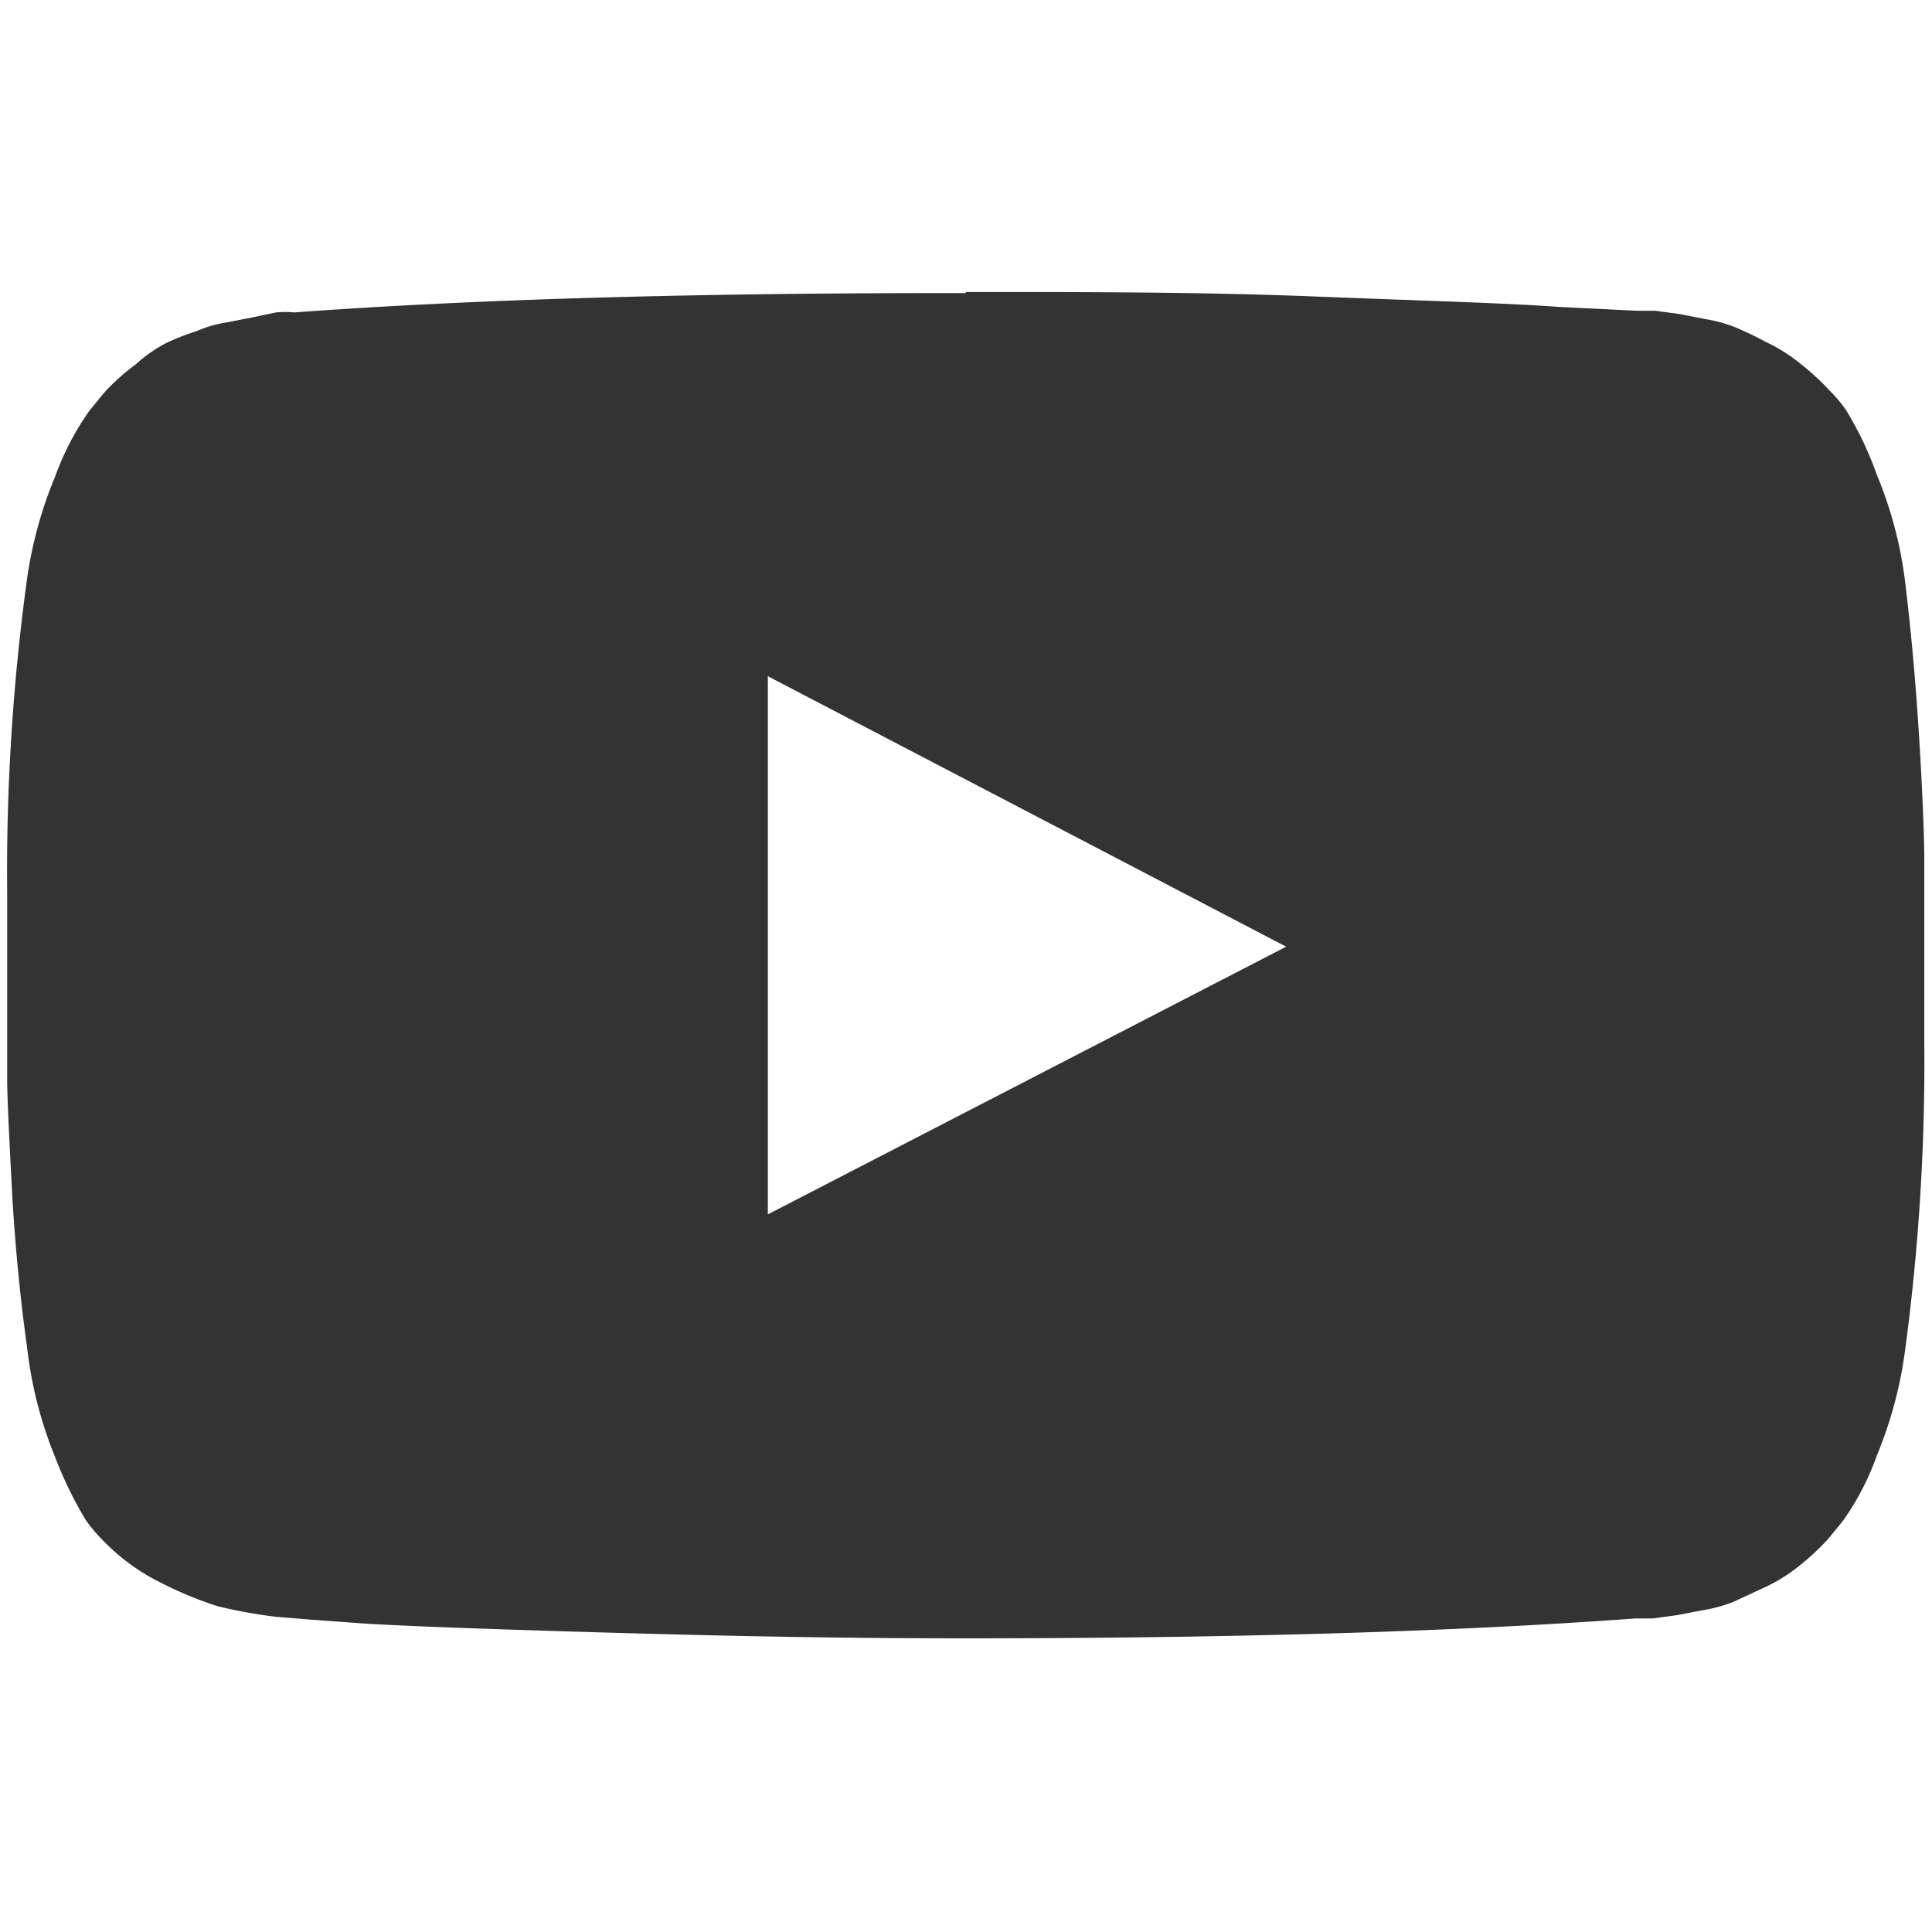 <svg xmlns="http://www.w3.org/2000/svg" viewBox="0 0 35 35"><defs><style>.cls-1{fill:none;}.cls-2{fill:#333;}</style></defs><g id="レイヤー_2" data-name="レイヤー 2"><g id="レイヤー_1-2" data-name="レイヤー 1"><rect class="cls-1" width="35" height="35"/><g id="マスクグループ_8" data-name="マスクグループ 8"><path id="youtube-play" class="cls-2" d="M13.91,22l9.39-4.85-9.39-4.9ZM17.5,5.29c2.17,0,4.27,0,6.29.08s3.51.12,4.45.19l1.42.07.33,0,.44.06.46.09a2.64,2.64,0,0,1,.55.15c.16.07.34.15.54.26a3,3,0,0,1,.6.37,4.69,4.69,0,0,1,.57.52,2.6,2.6,0,0,1,.3.36A6.26,6.26,0,0,1,34,8.6a7.37,7.37,0,0,1,.52,2c.1.83.18,1.71.24,2.65s.09,1.67.1,2.2v3.41a39.09,39.09,0,0,1-.35,5.62A7.58,7.58,0,0,1,34,26.37a4.81,4.81,0,0,1-.62,1.19l-.27.33a4.69,4.69,0,0,1-.57.52,3,3,0,0,1-.6.36l-.54.25a2.64,2.64,0,0,1-.55.15l-.47.09-.44.06-.32,0q-4.87.36-12.16.36c-2.67,0-5-.06-7-.12s-3.27-.11-3.89-.15l-.95-.07L5,29.29a9.23,9.23,0,0,1-1.05-.19,6.65,6.65,0,0,1-1-.41,3.79,3.79,0,0,1-1.1-.8,2.6,2.6,0,0,1-.3-.36A7,7,0,0,1,1,26.4a7.45,7.45,0,0,1-.51-2Q.32,23.2.23,21.8c-.05-.94-.09-1.67-.1-2.2V16.18a39.09,39.09,0,0,1,.35-5.62A7.58,7.58,0,0,1,1,8.63a5,5,0,0,1,.62-1.19l.27-.33a3.92,3.92,0,0,1,.57-.51A2.65,2.65,0,0,1,3,6.22,4.12,4.12,0,0,1,3.56,6a2.16,2.16,0,0,1,.55-.16l.46-.09L5,5.66a1.62,1.62,0,0,1,.33,0q4.88-.36,12.16-.35Z"/></g></g></g></svg>